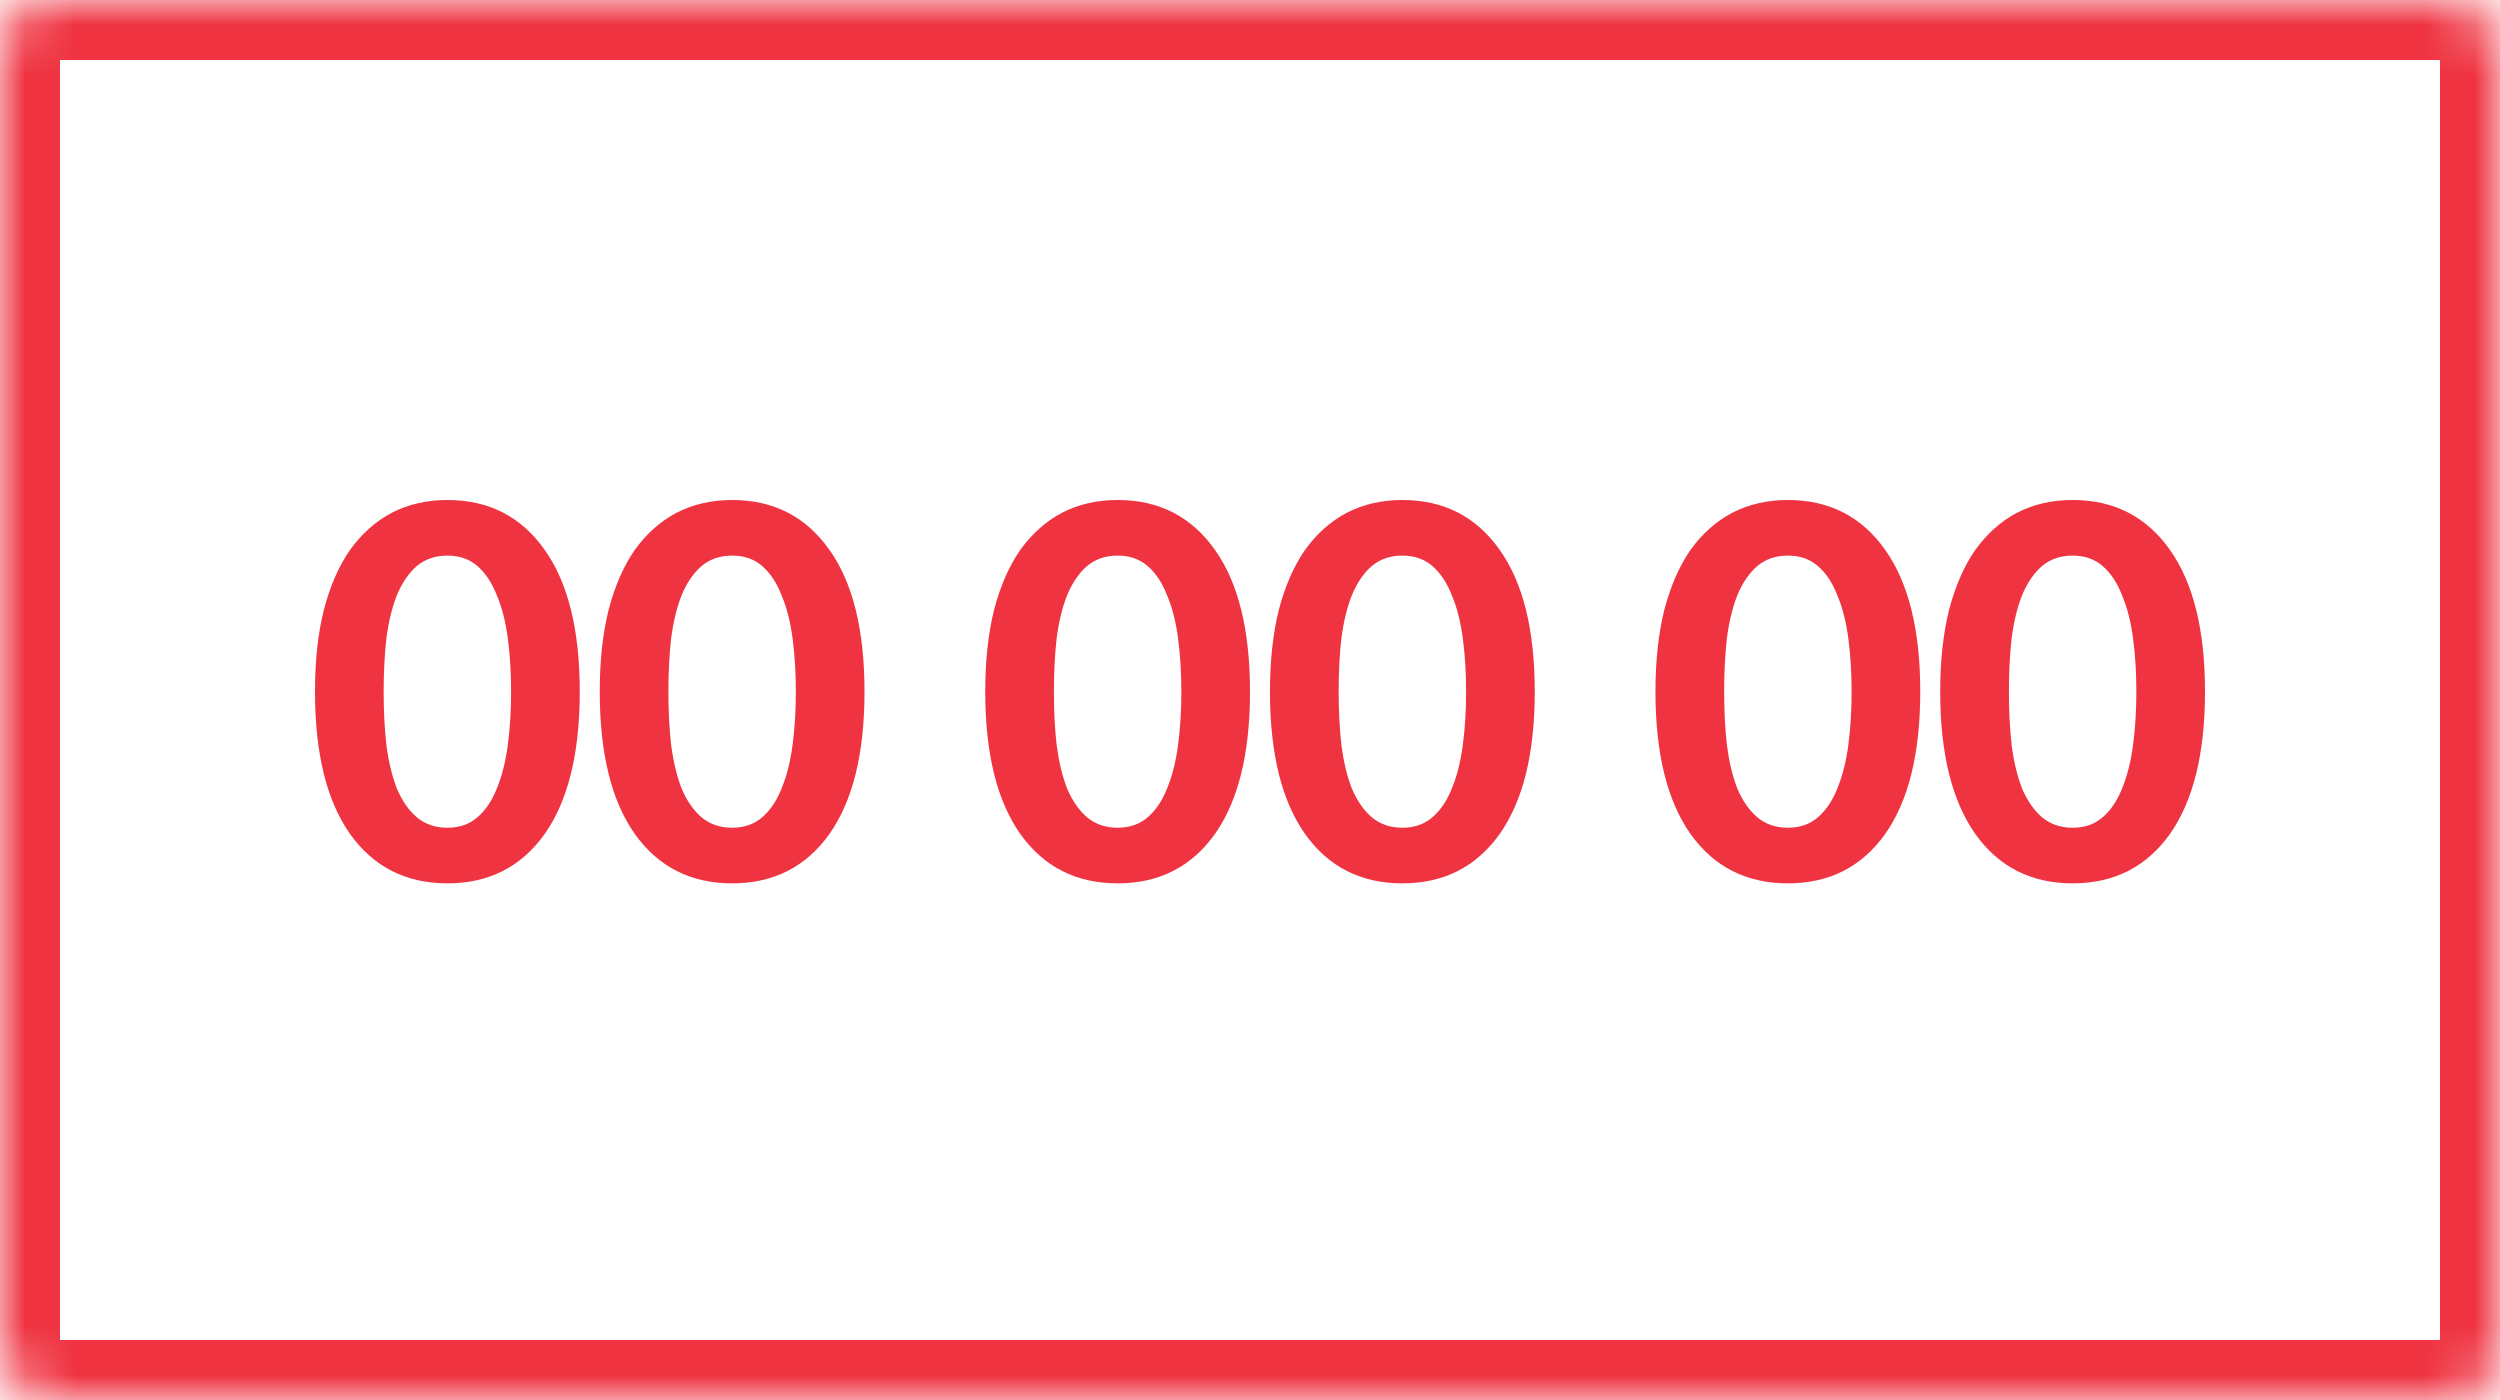 <svg width="50" height="28" viewBox="0 0 50 28" fill="none" xmlns="http://www.w3.org/2000/svg">
<mask id="path-1-inside-1" fill="white">
<rect width="50" height="28" rx="1"/>
</mask>
<rect width="50" height="28" rx="1" stroke="#EF3341" stroke-width="2.4" stroke-linecap="round" stroke-linejoin="round" mask="url(#path-1-inside-1)"/>
<path d="M11.595 13.833C11.595 15.069 11.361 16.018 10.892 16.682C10.423 17.338 9.775 17.667 8.948 17.667C8.12 17.667 7.472 17.338 7.003 16.682C6.534 16.018 6.3 15.069 6.3 13.833C6.3 13.219 6.358 12.676 6.476 12.203C6.6 11.723 6.776 11.32 7.003 10.995C7.237 10.671 7.516 10.424 7.838 10.254C8.168 10.085 8.537 10 8.948 10C9.775 10 10.423 10.332 10.892 10.995C11.361 11.652 11.595 12.598 11.595 13.833ZM10.222 13.833C10.222 13.452 10.2 13.096 10.156 12.764C10.112 12.432 10.039 12.146 9.936 11.906C9.841 11.659 9.713 11.465 9.552 11.324C9.391 11.182 9.189 11.112 8.948 11.112C8.706 11.112 8.501 11.182 8.332 11.324C8.171 11.465 8.039 11.659 7.937 11.906C7.842 12.146 7.772 12.432 7.728 12.764C7.691 13.096 7.673 13.452 7.673 13.833C7.673 14.215 7.691 14.571 7.728 14.903C7.772 15.235 7.842 15.524 7.937 15.771C8.039 16.011 8.171 16.202 8.332 16.343C8.501 16.484 8.706 16.555 8.948 16.555C9.189 16.555 9.391 16.484 9.552 16.343C9.713 16.202 9.841 16.011 9.936 15.771C10.039 15.524 10.112 15.235 10.156 14.903C10.2 14.571 10.222 14.215 10.222 13.833Z" fill="#EF3341"/>
<path d="M17.29 13.833C17.29 15.069 17.056 16.018 16.587 16.682C16.118 17.338 15.47 17.667 14.643 17.667C13.815 17.667 13.167 17.338 12.698 16.682C12.229 16.018 11.995 15.069 11.995 13.833C11.995 13.219 12.053 12.676 12.171 12.203C12.295 11.723 12.471 11.32 12.698 10.995C12.932 10.671 13.211 10.424 13.533 10.254C13.862 10.085 14.232 10 14.643 10C15.47 10 16.118 10.332 16.587 10.995C17.056 11.652 17.29 12.598 17.29 13.833ZM15.917 13.833C15.917 13.452 15.895 13.096 15.851 12.764C15.807 12.432 15.734 12.146 15.631 11.906C15.536 11.659 15.408 11.465 15.247 11.324C15.086 11.182 14.884 11.112 14.643 11.112C14.401 11.112 14.196 11.182 14.027 11.324C13.866 11.465 13.734 11.659 13.632 11.906C13.537 12.146 13.467 12.432 13.423 12.764C13.386 13.096 13.368 13.452 13.368 13.833C13.368 14.215 13.386 14.571 13.423 14.903C13.467 15.235 13.537 15.524 13.632 15.771C13.734 16.011 13.866 16.202 14.027 16.343C14.196 16.484 14.401 16.555 14.643 16.555C14.884 16.555 15.086 16.484 15.247 16.343C15.408 16.202 15.536 16.011 15.631 15.771C15.734 15.524 15.807 15.235 15.851 14.903C15.895 14.571 15.917 14.215 15.917 13.833Z" fill="#EF3341"/>
<path d="M25 13.833C25 15.069 24.766 16.018 24.297 16.682C23.828 17.338 23.18 17.667 22.352 17.667C21.525 17.667 20.877 17.338 20.408 16.682C19.939 16.018 19.705 15.069 19.705 13.833C19.705 13.219 19.763 12.676 19.88 12.203C20.005 11.723 20.181 11.32 20.408 10.995C20.642 10.671 20.92 10.424 21.243 10.254C21.572 10.085 21.942 10 22.352 10C23.18 10 23.828 10.332 24.297 10.995C24.766 11.652 25 12.598 25 13.833ZM23.627 13.833C23.627 13.452 23.605 13.096 23.561 12.764C23.517 12.432 23.444 12.146 23.341 11.906C23.246 11.659 23.118 11.465 22.957 11.324C22.796 11.182 22.594 11.112 22.352 11.112C22.111 11.112 21.905 11.182 21.737 11.324C21.576 11.465 21.444 11.659 21.342 11.906C21.246 12.146 21.177 12.432 21.133 12.764C21.096 13.096 21.078 13.452 21.078 13.833C21.078 14.215 21.096 14.571 21.133 14.903C21.177 15.235 21.246 15.524 21.342 15.771C21.444 16.011 21.576 16.202 21.737 16.343C21.905 16.484 22.111 16.555 22.352 16.555C22.594 16.555 22.796 16.484 22.957 16.343C23.118 16.202 23.246 16.011 23.341 15.771C23.444 15.524 23.517 15.235 23.561 14.903C23.605 14.571 23.627 14.215 23.627 13.833Z" fill="#EF3341"/>
<path d="M30.695 13.833C30.695 15.069 30.461 16.018 29.992 16.682C29.523 17.338 28.875 17.667 28.047 17.667C27.22 17.667 26.571 17.338 26.103 16.682C25.634 16.018 25.399 15.069 25.399 13.833C25.399 13.219 25.458 12.676 25.575 12.203C25.7 11.723 25.876 11.32 26.103 10.995C26.337 10.671 26.615 10.424 26.938 10.254C27.267 10.085 27.637 10 28.047 10C28.875 10 29.523 10.332 29.992 10.995C30.461 11.652 30.695 12.598 30.695 13.833ZM29.322 13.833C29.322 13.452 29.3 13.096 29.256 12.764C29.212 12.432 29.139 12.146 29.036 11.906C28.941 11.659 28.813 11.465 28.651 11.324C28.49 11.182 28.289 11.112 28.047 11.112C27.806 11.112 27.601 11.182 27.432 11.324C27.271 11.465 27.139 11.659 27.037 11.906C26.941 12.146 26.872 12.432 26.828 12.764C26.791 13.096 26.773 13.452 26.773 13.833C26.773 14.215 26.791 14.571 26.828 14.903C26.872 15.235 26.941 15.524 27.037 15.771C27.139 16.011 27.271 16.202 27.432 16.343C27.601 16.484 27.806 16.555 28.047 16.555C28.289 16.555 28.49 16.484 28.651 16.343C28.813 16.202 28.941 16.011 29.036 15.771C29.139 15.524 29.212 15.235 29.256 14.903C29.3 14.571 29.322 14.215 29.322 13.833Z" fill="#EF3341"/>
<path d="M38.405 13.833C38.405 15.069 38.17 16.018 37.702 16.682C37.233 17.338 36.585 17.667 35.757 17.667C34.929 17.667 34.281 17.338 33.812 16.682C33.344 16.018 33.109 15.069 33.109 13.833C33.109 13.219 33.168 12.676 33.285 12.203C33.41 11.723 33.586 11.32 33.812 10.995C34.047 10.671 34.325 10.424 34.648 10.254C34.977 10.085 35.347 10 35.757 10C36.585 10 37.233 10.332 37.702 10.995C38.17 11.652 38.405 12.598 38.405 13.833ZM37.032 13.833C37.032 13.452 37.01 13.096 36.966 12.764C36.922 12.432 36.848 12.146 36.746 11.906C36.651 11.659 36.523 11.465 36.361 11.324C36.2 11.182 35.999 11.112 35.757 11.112C35.515 11.112 35.31 11.182 35.142 11.324C34.981 11.465 34.849 11.659 34.746 11.906C34.651 12.146 34.582 12.432 34.538 12.764C34.501 13.096 34.483 13.452 34.483 13.833C34.483 14.215 34.501 14.571 34.538 14.903C34.582 15.235 34.651 15.524 34.746 15.771C34.849 16.011 34.981 16.202 35.142 16.343C35.31 16.484 35.515 16.555 35.757 16.555C35.999 16.555 36.2 16.484 36.361 16.343C36.523 16.202 36.651 16.011 36.746 15.771C36.848 15.524 36.922 15.235 36.966 14.903C37.01 14.571 37.032 14.215 37.032 13.833Z" fill="#EF3341"/>
<path d="M44.1 13.833C44.1 15.069 43.865 16.018 43.397 16.682C42.928 17.338 42.28 17.667 41.452 17.667C40.624 17.667 39.976 17.338 39.508 16.682C39.039 16.018 38.804 15.069 38.804 13.833C38.804 13.219 38.863 12.676 38.98 12.203C39.105 11.723 39.28 11.32 39.508 10.995C39.742 10.671 40.02 10.424 40.342 10.254C40.672 10.085 41.042 10 41.452 10C42.28 10 42.928 10.332 43.397 10.995C43.865 11.652 44.1 12.598 44.1 13.833ZM42.727 13.833C42.727 13.452 42.705 13.096 42.661 12.764C42.617 12.432 42.543 12.146 42.441 11.906C42.346 11.659 42.218 11.465 42.056 11.324C41.895 11.182 41.694 11.112 41.452 11.112C41.21 11.112 41.005 11.182 40.837 11.324C40.676 11.465 40.544 11.659 40.441 11.906C40.346 12.146 40.276 12.432 40.233 12.764C40.196 13.096 40.178 13.452 40.178 13.833C40.178 14.215 40.196 14.571 40.233 14.903C40.276 15.235 40.346 15.524 40.441 15.771C40.544 16.011 40.676 16.202 40.837 16.343C41.005 16.484 41.21 16.555 41.452 16.555C41.694 16.555 41.895 16.484 42.056 16.343C42.218 16.202 42.346 16.011 42.441 15.771C42.543 15.524 42.617 15.235 42.661 14.903C42.705 14.571 42.727 14.215 42.727 13.833Z" fill="#EF3341"/>
</svg>
